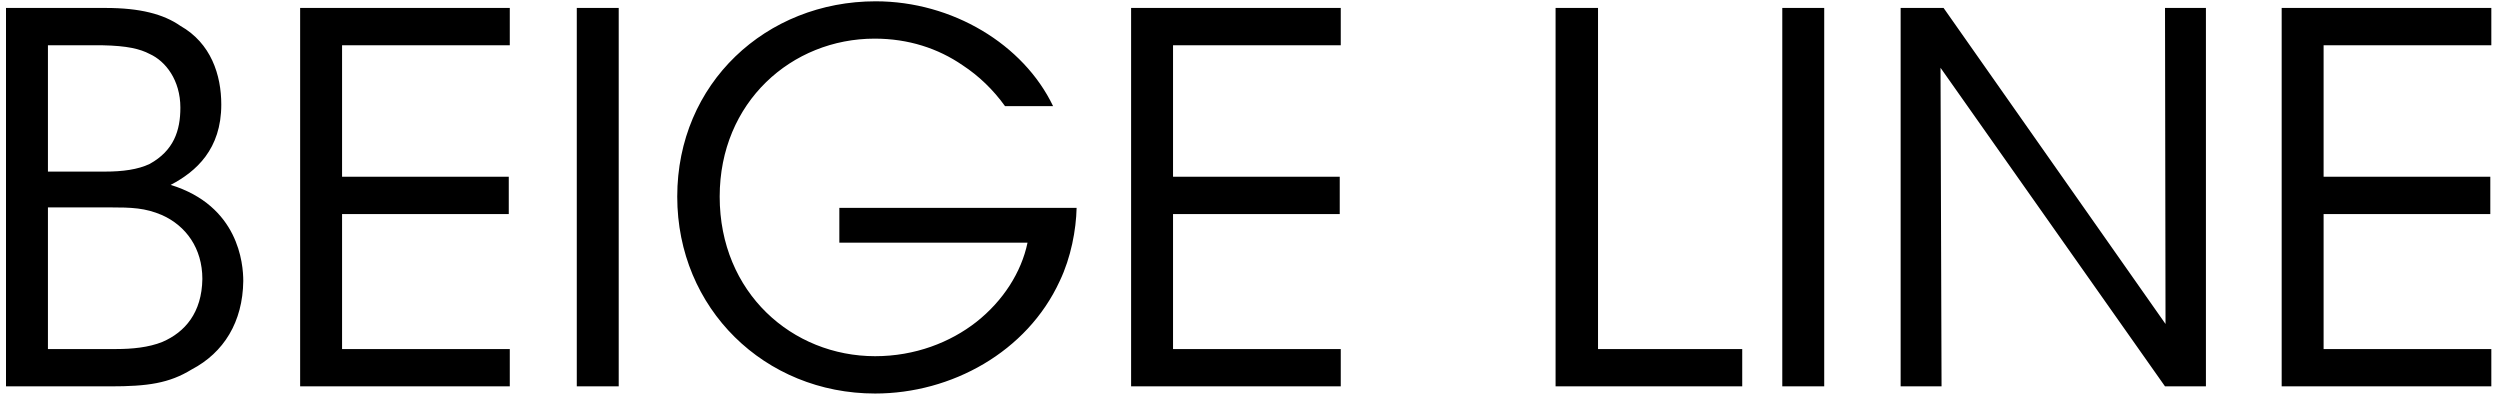 <svg width="220" height="35" viewBox="0 0 220 35" fill="none" xmlns="http://www.w3.org/2000/svg">
<path d="M0.528 34V0.7H9.303C12.318 0.7 14.388 1.24 15.873 2.275C18.573 3.805 19.473 6.595 19.473 9.205C19.473 13.12 17.268 15.1 15.018 16.27C21.003 18.115 21.408 23.2 21.408 24.73C21.363 28.33 19.698 31.03 16.863 32.515C14.883 33.73 12.993 34 9.708 34H0.528ZM4.218 3.985V15.1H9.258C10.788 15.1 12.138 14.92 13.173 14.425C15.288 13.255 15.873 11.5 15.873 9.475C15.873 7.045 14.568 5.38 13.173 4.75C12.318 4.3 11.193 4.03 9.033 3.985H4.218ZM4.218 18.25V30.715H10.248C11.598 30.715 13.083 30.58 14.298 30.085C16.278 29.23 17.763 27.52 17.808 24.55C17.808 21.85 16.368 19.87 14.253 18.925C12.768 18.295 11.643 18.25 9.573 18.25H4.218ZM26.412 34V0.7H44.861V3.985H30.102V15.55H44.772V18.835H30.102V30.715H44.861V34H26.412ZM50.757 34V0.7H54.447V34H50.757ZM92.672 9.34H88.442C87.407 7.9 86.147 6.685 84.707 5.74C82.547 4.255 79.937 3.4 76.967 3.4C69.677 3.4 63.332 8.98 63.332 17.305C63.332 25.765 69.722 31.345 77.012 31.345C80.522 31.345 83.627 30.13 85.922 28.33C88.262 26.485 89.882 23.965 90.422 21.355H73.862V18.295H94.742C94.697 20.23 94.247 22.66 93.257 24.73C90.377 30.985 83.717 34.63 77.012 34.63C67.292 34.63 59.597 27.16 59.597 17.305C59.597 7.315 67.427 0.115 77.057 0.115C83.807 0.115 90.062 3.895 92.672 9.34ZM99.537 34V0.7H117.987V3.985H103.227V15.55H117.897V18.835H103.227V30.715H117.987V34H99.537ZM136.891 34V0.7H140.626V30.715H153.316V34H136.891ZM156.841 34V0.7H160.531V34H156.841ZM171.036 0.7L190.566 28.51L190.521 0.7H194.121V34H190.521L170.766 5.965L170.856 34H167.256V0.7H171.036ZM200.787 34V0.7H219.237V3.985H204.477V15.55H219.147V18.835H204.477V30.715H219.237V34H200.787Z" fill="black"/>
</svg>
